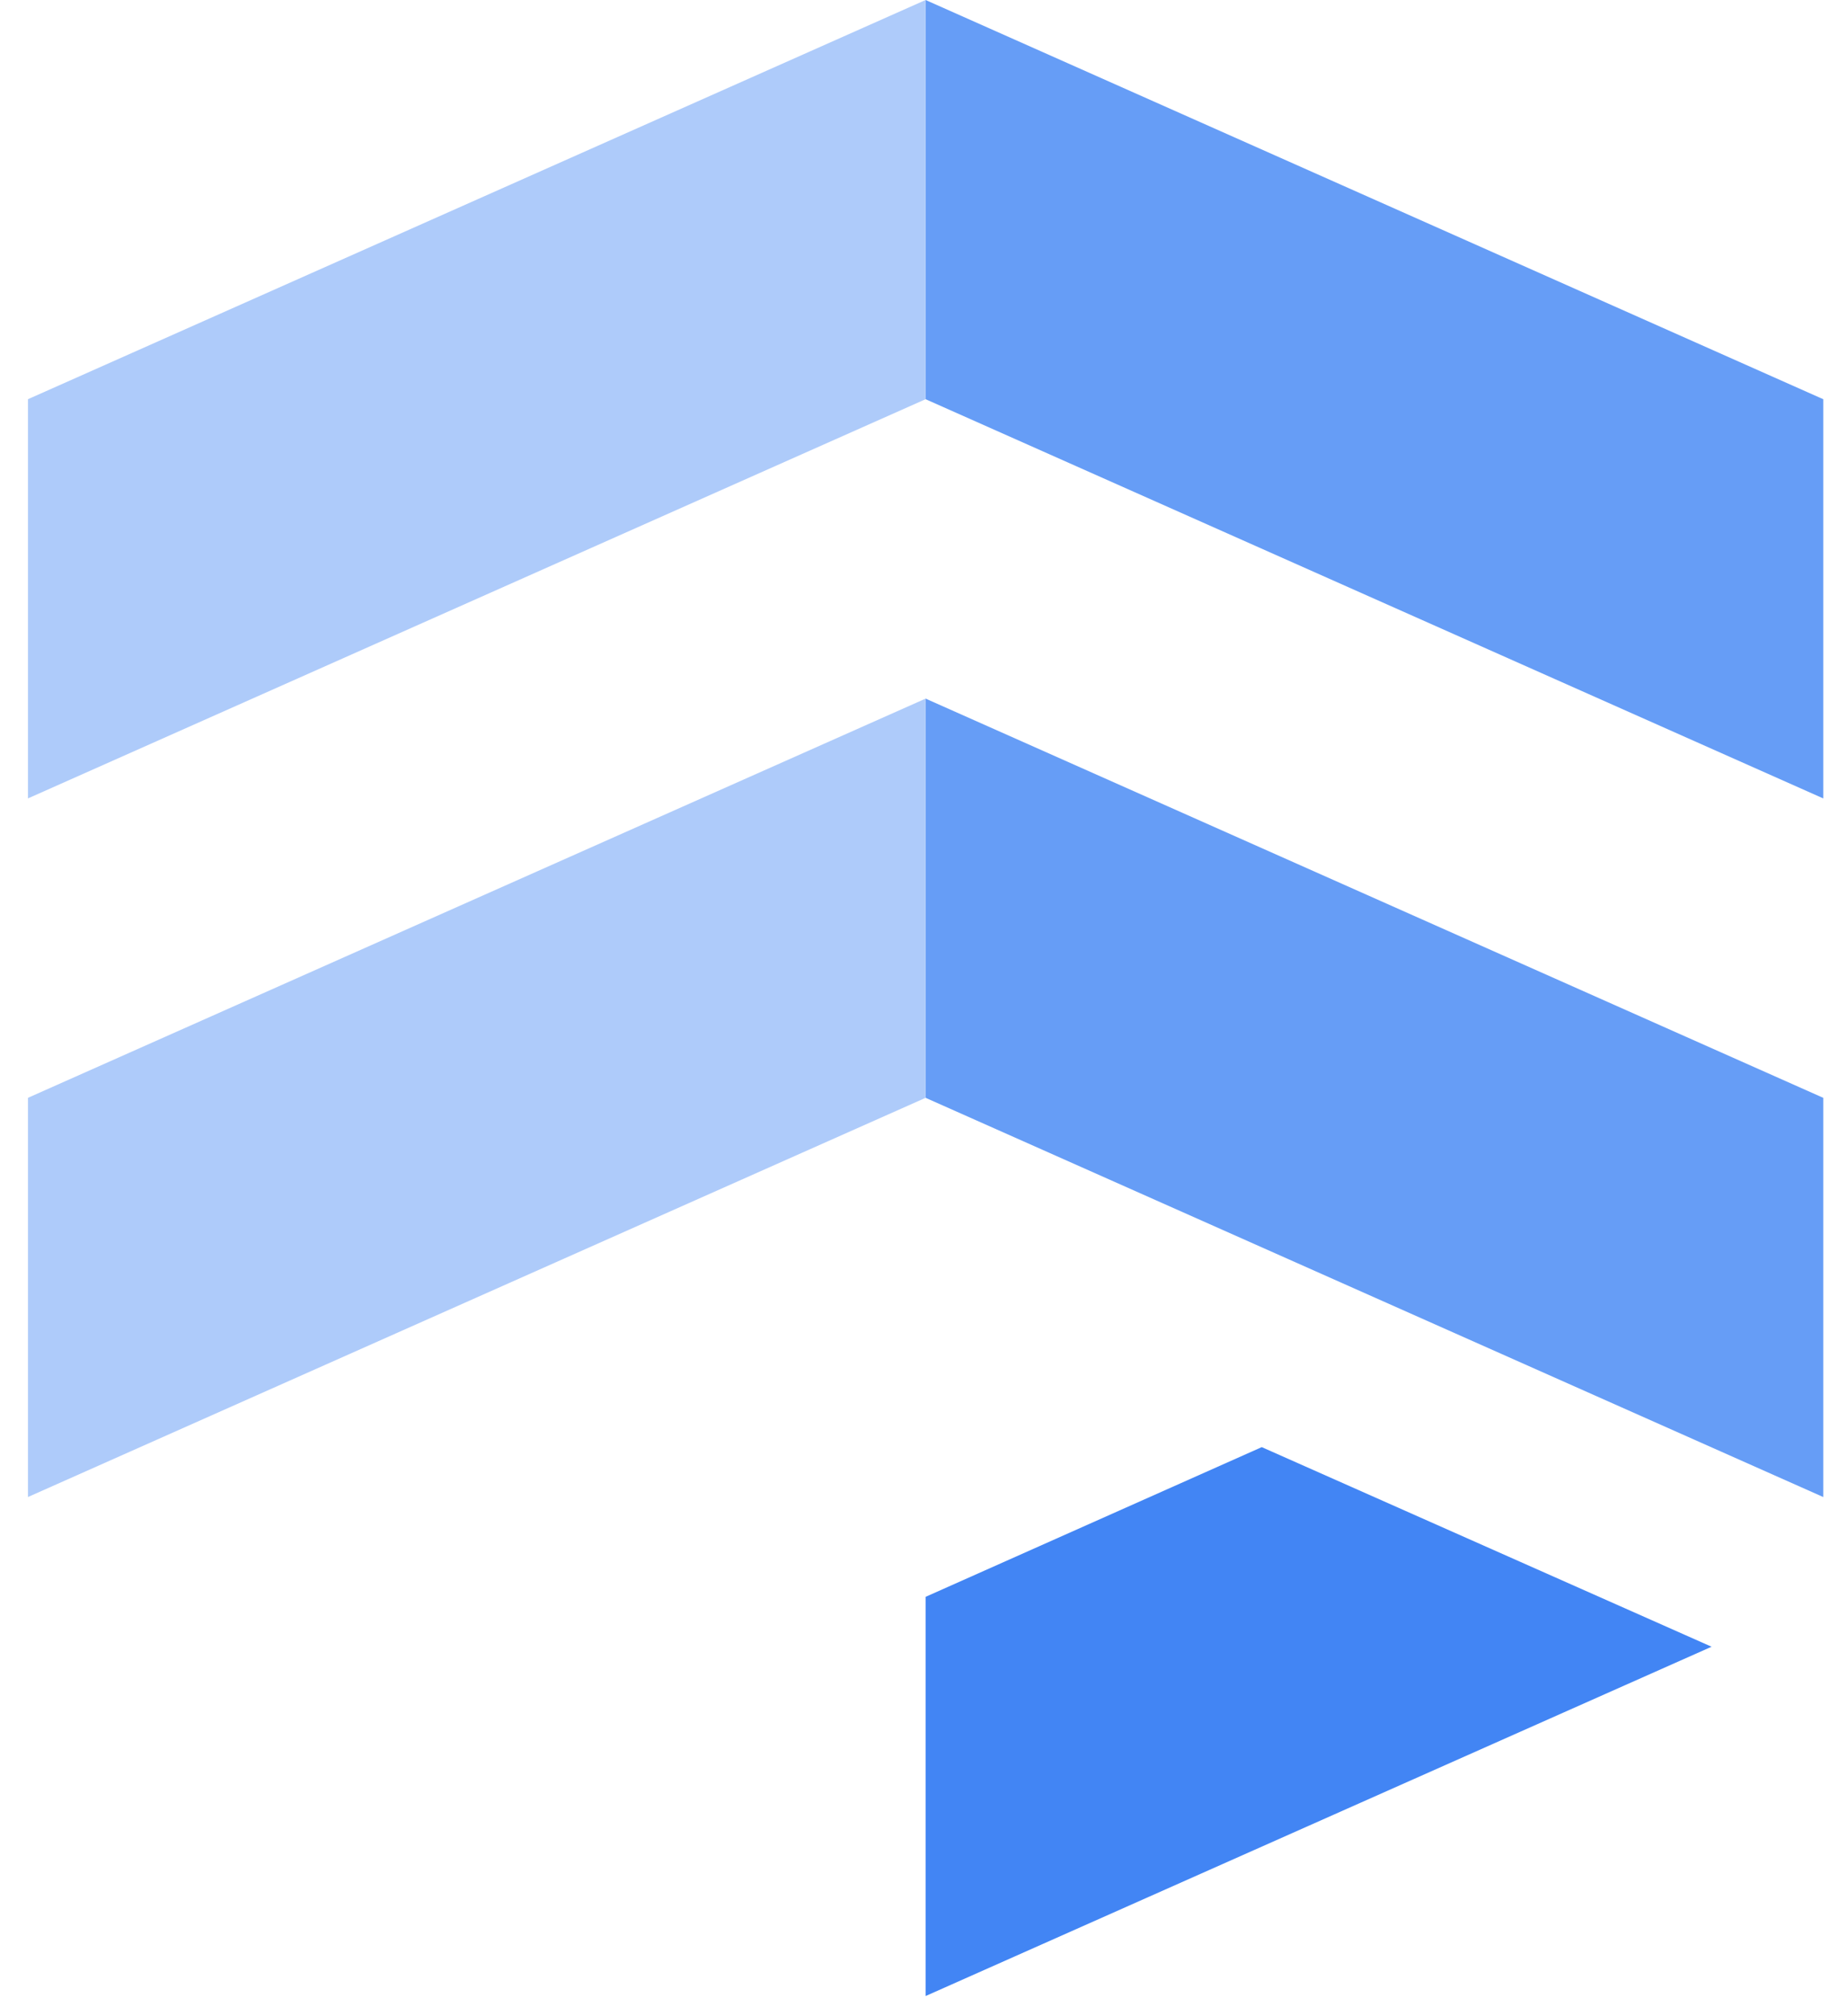 <svg width="22" height="24" xmlns="http://www.w3.org/2000/svg"><g fill-rule="nonzero" fill="none"><path d="M21.717 13.068L11.025 8.316v4.752l10.692 4.752v-4.752zm0-8.316L11.025 0v4.752l10.692 4.752V4.752z" fill="#669DF6"/><path fill="#AECBFA" d="M.333 4.752L11.025 0v4.752L.333 9.504zM.333 13.068l10.692-4.752v4.752L.333 17.82z"/><path fill="#4285F4" d="M11.025 19.008l4.004-1.782 5.358 2.376-9.362 4.158z"/></g></svg>